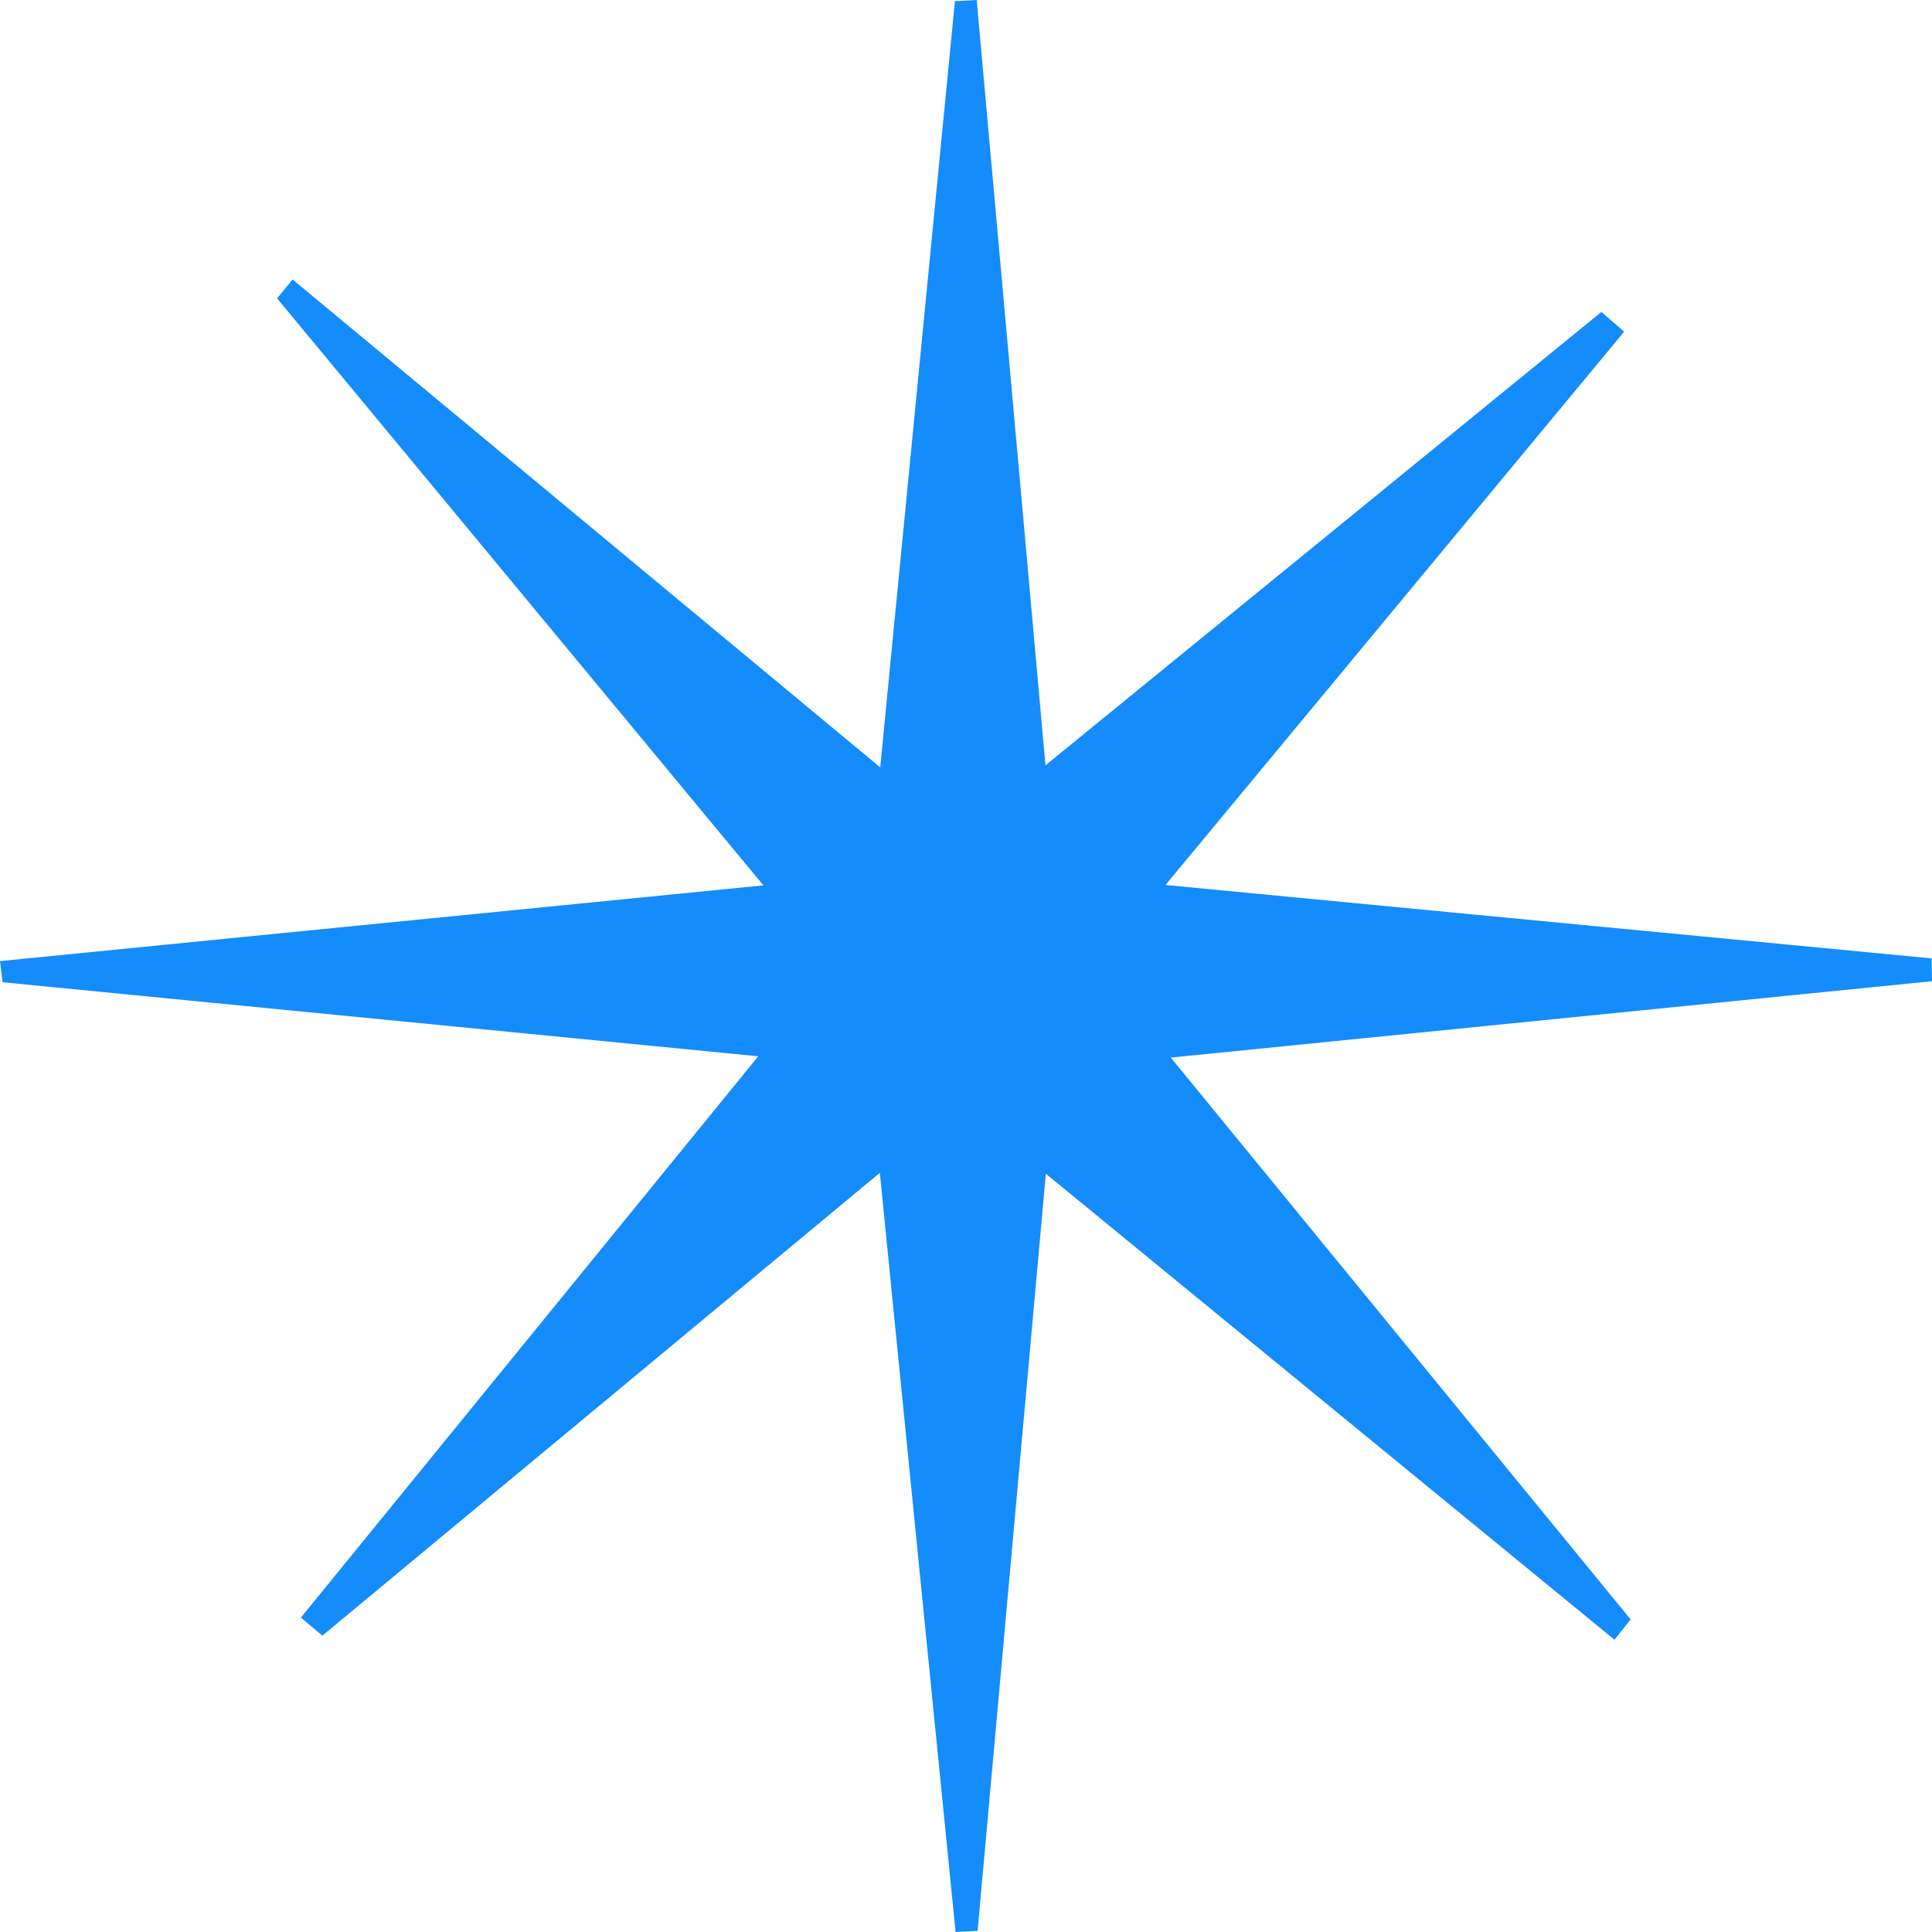 <?xml version="1.0" encoding="utf-8"?>
<svg xmlns="http://www.w3.org/2000/svg" fill="none" height="100%" overflow="visible" preserveAspectRatio="none" style="display: block;" viewBox="0 0 15 15" width="100%">
<path d="M8.12 9.113L7.59 14.991L7.419 15C7.232 13.126 7.045 11.251 6.831 9.106L2.503 12.699L2.336 12.559L5.887 8.201L0.02 7.626L0 7.462L5.927 6.874L2.151 2.316L2.272 2.17L6.834 5.958C7.043 3.815 7.229 1.912 7.414 0.009L7.583 0C7.753 1.893 7.924 3.785 8.117 5.942L12.433 2.422L12.61 2.575C11.467 3.953 10.325 5.331 9.049 6.871L14.997 7.441L15 7.618L9.09 8.211L12.66 12.573L12.535 12.731L8.12 9.113Z" fill="#148CFC" id="Vector"/>
</svg>